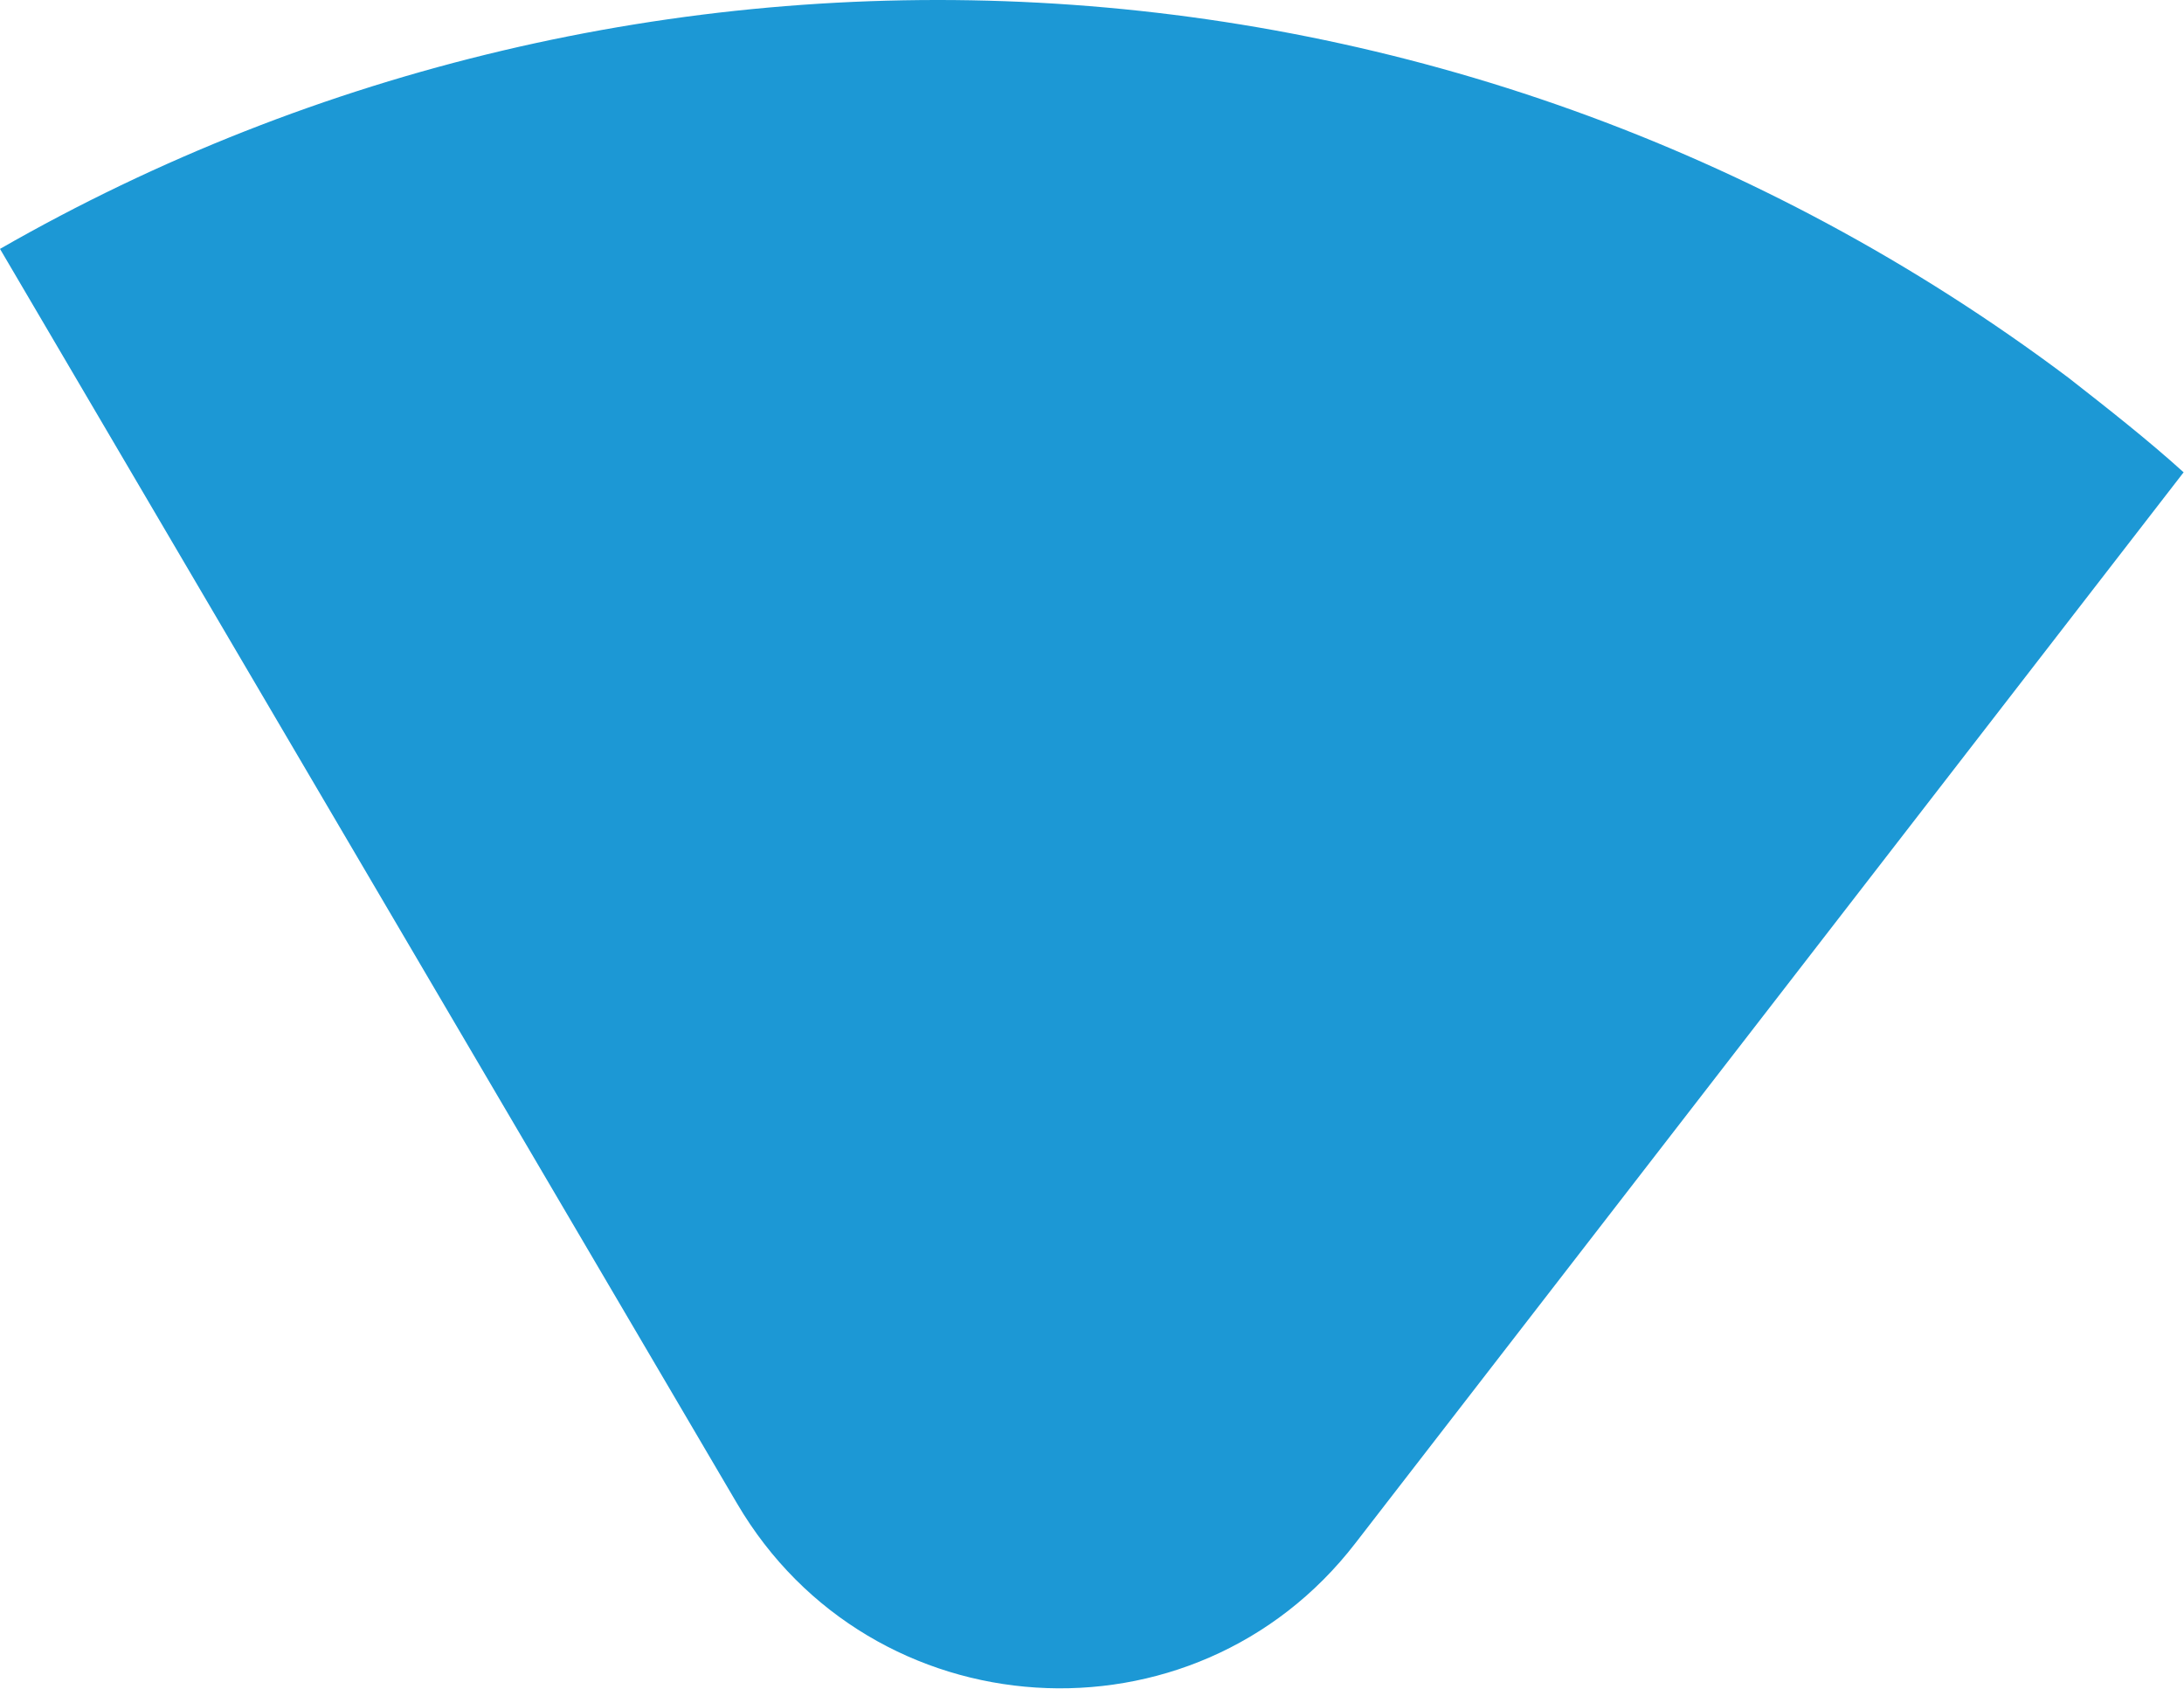 <?xml version="1.0" encoding="UTF-8"?> <svg xmlns="http://www.w3.org/2000/svg" width="3058" height="2364" viewBox="0 0 3058 2364" fill="none"> <path d="M0 348.436L1031.99 2104.71C1219.62 2424.68 1671.87 2453.55 1897.99 2160.04L3057.47 661.196C3006.95 615.485 2951.62 572.18 2896.3 528.874C2027.89 -123.111 885.247 -159.199 0 348.436Z" fill="#1C98D5"></path> </svg> 